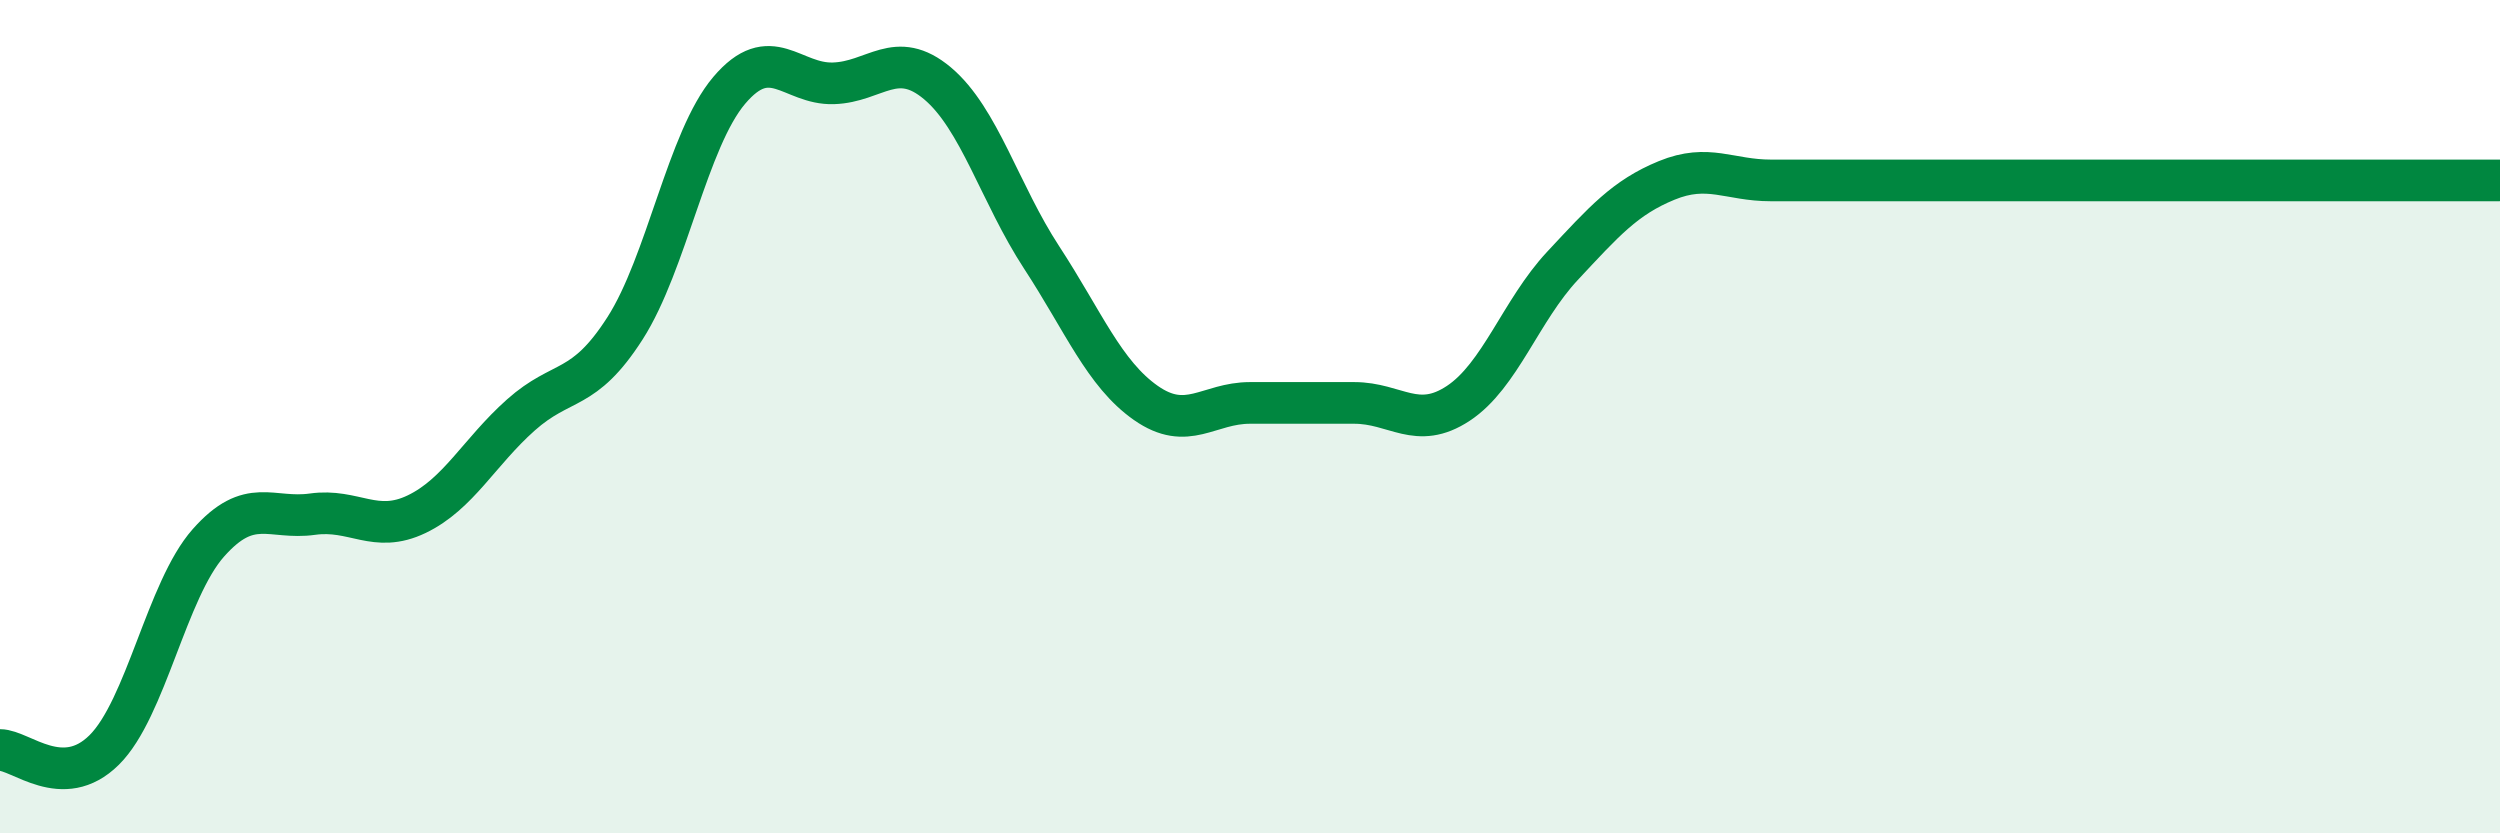 
    <svg width="60" height="20" viewBox="0 0 60 20" xmlns="http://www.w3.org/2000/svg">
      <path
        d="M 0,18 C 0.5,18 1.5,18.99 2.5,18 C 3.5,17.01 4,14.16 5,13.03 C 6,11.9 6.5,12.48 7.5,12.34 C 8.5,12.2 9,12.82 10,12.34 C 11,11.86 11.5,10.85 12.5,9.96 C 13.5,9.07 14,9.44 15,7.88 C 16,6.32 16.5,3.35 17.5,2.17 C 18.5,0.99 19,2.03 20,2 C 21,1.97 21.5,1.16 22.5,2 C 23.5,2.84 24,4.65 25,6.18 C 26,7.71 26.5,8.97 27.5,9.67 C 28.5,10.37 29,9.67 30,9.67 C 31,9.67 31.5,9.67 32.5,9.67 C 33.5,9.67 34,10.34 35,9.68 C 36,9.02 36.5,7.45 37.5,6.38 C 38.5,5.31 39,4.74 40,4.33 C 41,3.92 41.5,4.33 42.5,4.33 C 43.5,4.33 44,4.33 45,4.33 C 46,4.33 46.5,4.33 47.5,4.33 C 48.5,4.33 49,4.33 50,4.33 C 51,4.33 51.5,4.33 52.5,4.33 C 53.5,4.33 53.5,4.33 55,4.33 C 56.5,4.33 59,4.33 60,4.33L60 20L0 20Z"
        fill="#008740"
        opacity="0.1"
        stroke-linecap="round"
        stroke-linejoin="round"
      />
      <path
        d="M 0,18 C 0.5,18 1.5,18.99 2.5,18 C 3.5,17.01 4,14.16 5,13.03 C 6,11.9 6.5,12.48 7.5,12.34 C 8.5,12.2 9,12.82 10,12.34 C 11,11.86 11.5,10.85 12.5,9.96 C 13.5,9.07 14,9.44 15,7.88 C 16,6.32 16.5,3.35 17.5,2.17 C 18.5,0.99 19,2.03 20,2 C 21,1.97 21.5,1.16 22.5,2 C 23.5,2.84 24,4.65 25,6.18 C 26,7.71 26.5,8.97 27.5,9.67 C 28.5,10.37 29,9.67 30,9.67 C 31,9.67 31.5,9.67 32.5,9.67 C 33.5,9.67 34,10.34 35,9.68 C 36,9.02 36.5,7.45 37.5,6.38 C 38.5,5.31 39,4.74 40,4.33 C 41,3.92 41.5,4.33 42.5,4.33 C 43.5,4.33 44,4.33 45,4.33 C 46,4.33 46.5,4.33 47.5,4.33 C 48.5,4.33 49,4.33 50,4.33 C 51,4.33 51.5,4.33 52.5,4.33 C 53.5,4.33 53.5,4.33 55,4.33 C 56.5,4.33 59,4.33 60,4.33"
        stroke="#008740"
        stroke-width="1"
        fill="none"
        stroke-linecap="round"
        stroke-linejoin="round"
      />
    </svg>
  
